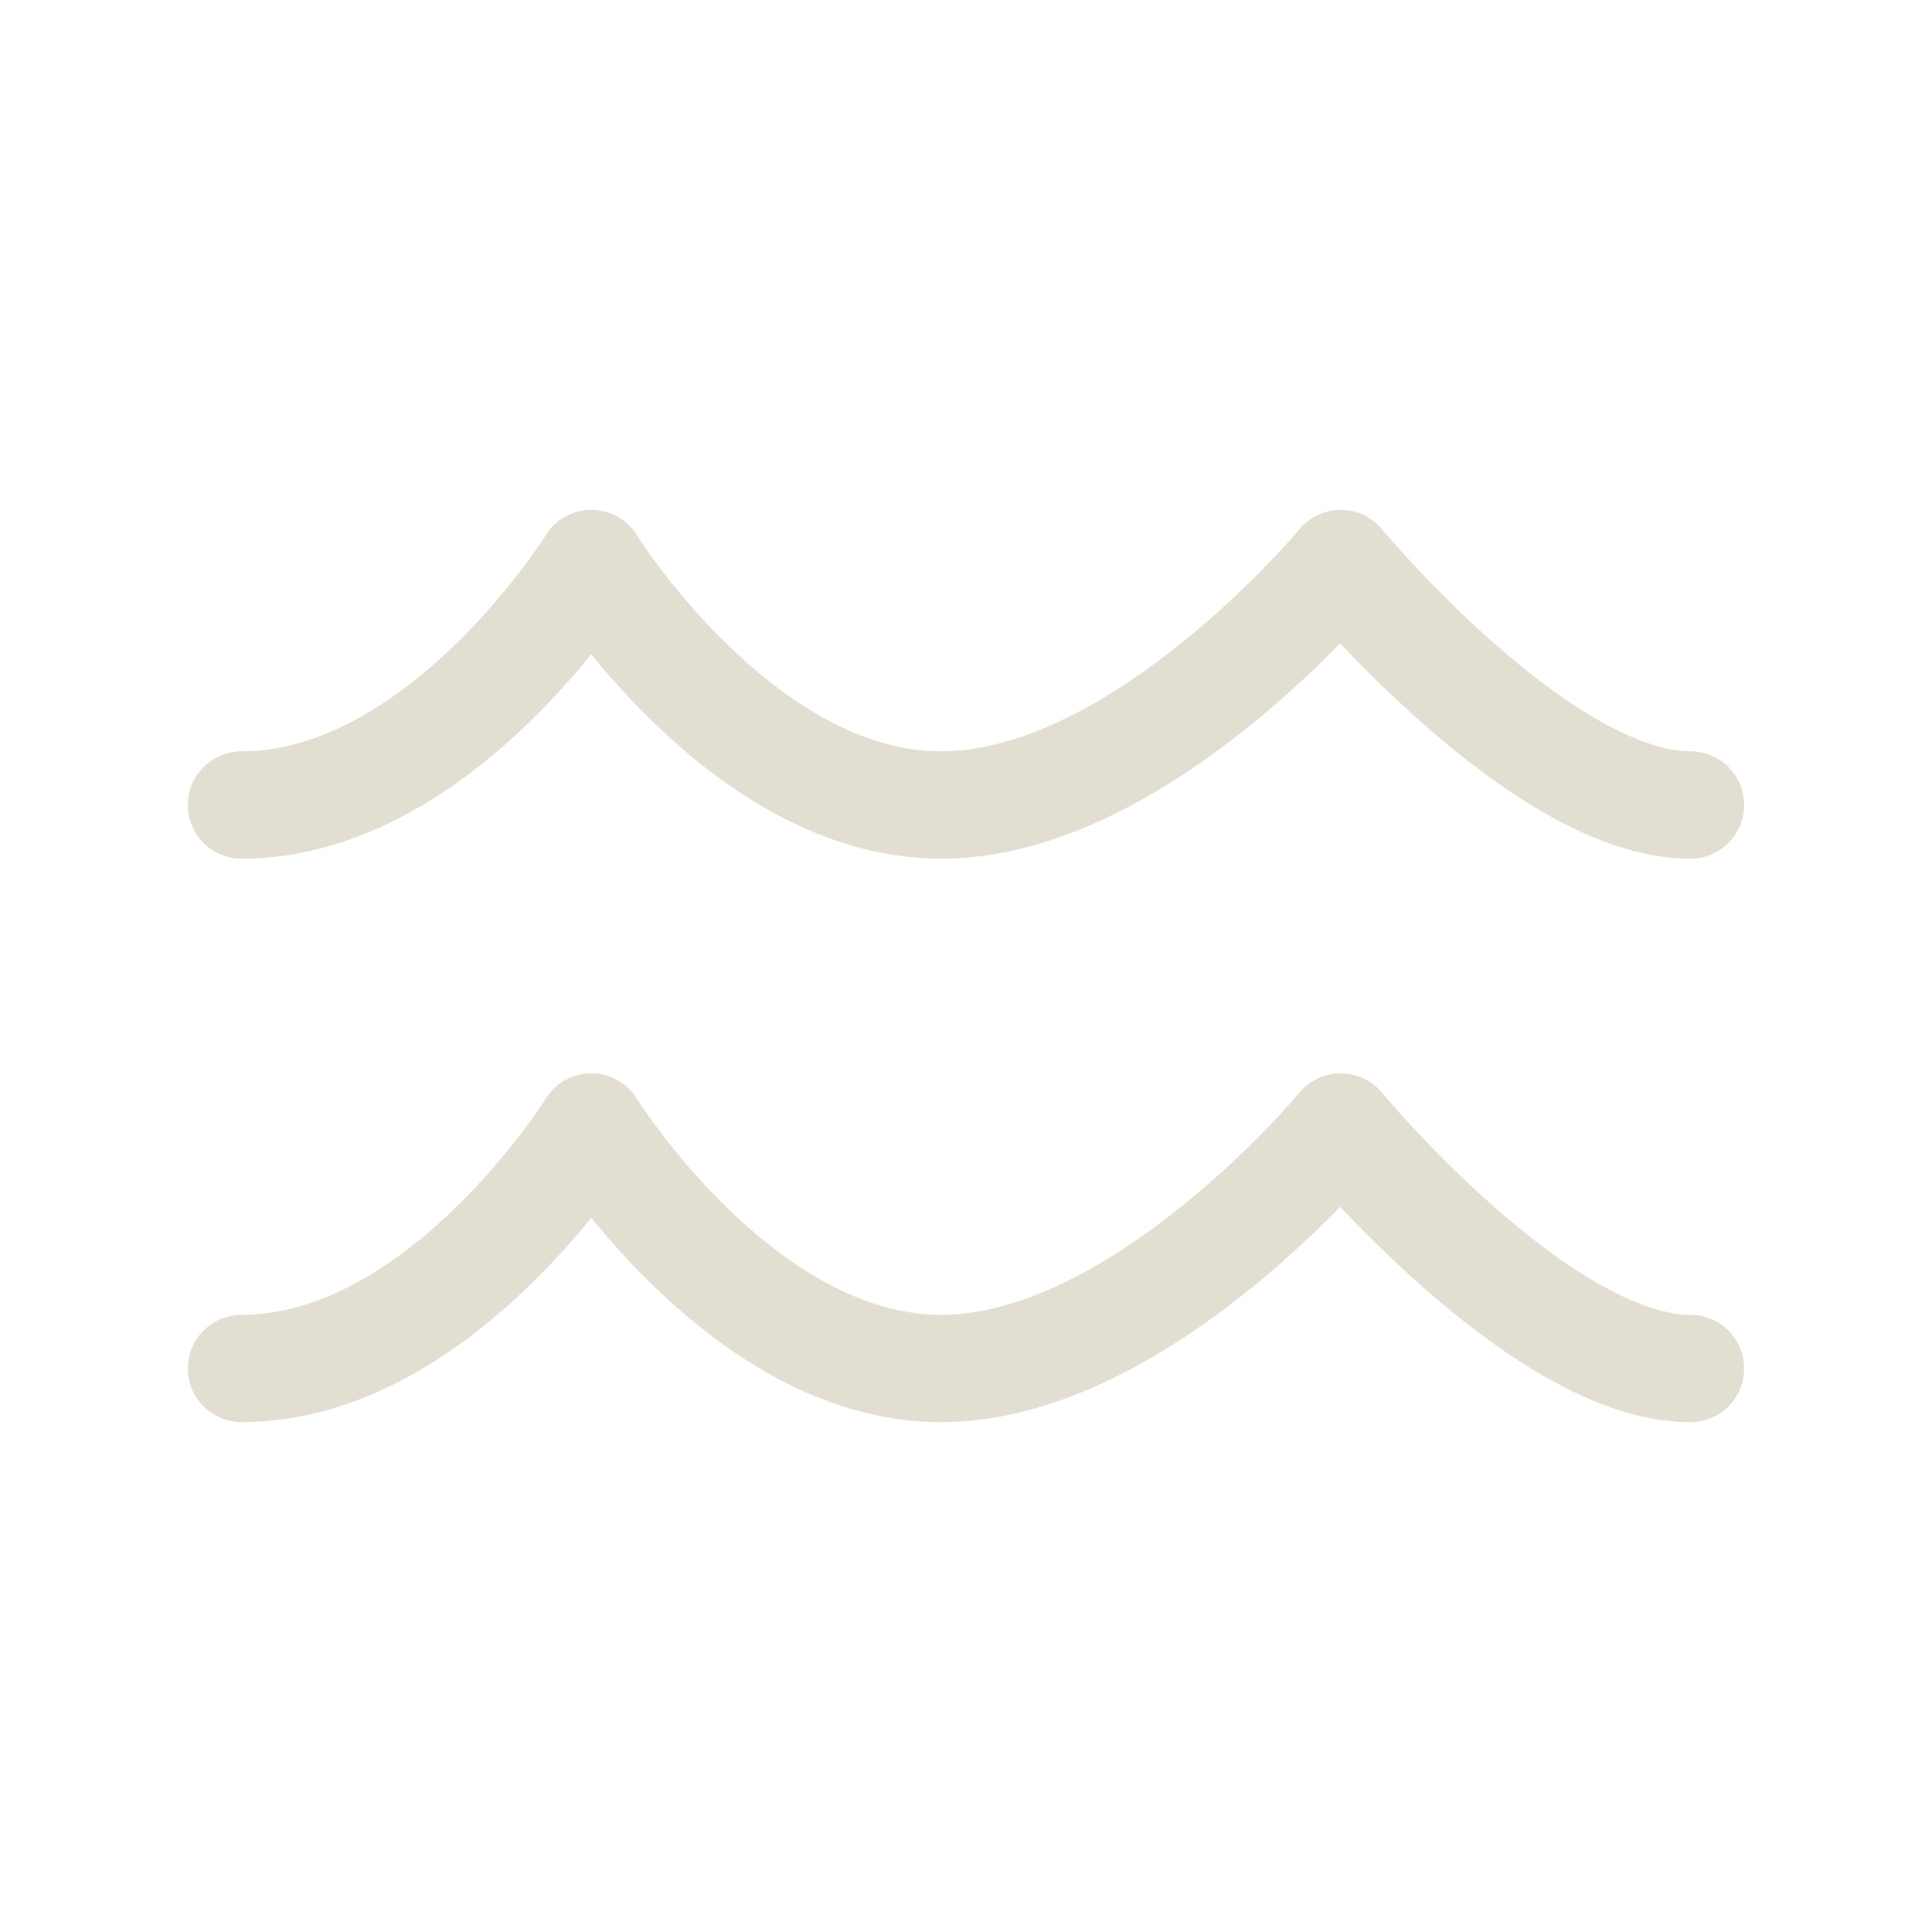 <?xml version="1.0" encoding="UTF-8"?> <svg xmlns="http://www.w3.org/2000/svg" width="18" height="18" viewBox="0 0 18 18" fill="none"><path d="M2.25 7.5C4.112 7.5 5.509 5.25 5.509 5.25C5.509 5.25 6.905 7.5 8.768 7.5C10.629 7.5 12.491 5.25 12.491 5.25C12.491 5.25 14.354 7.5 15.75 7.5M2.25 12.75C4.112 12.75 5.509 10.5 5.509 10.5C5.509 10.5 6.905 12.75 8.768 12.75C10.629 12.75 12.491 10.5 12.491 10.5C12.491 10.5 14.354 12.75 15.75 12.75" stroke="#E3DED2" stroke-linecap="round" stroke-linejoin="round"></path></svg> 